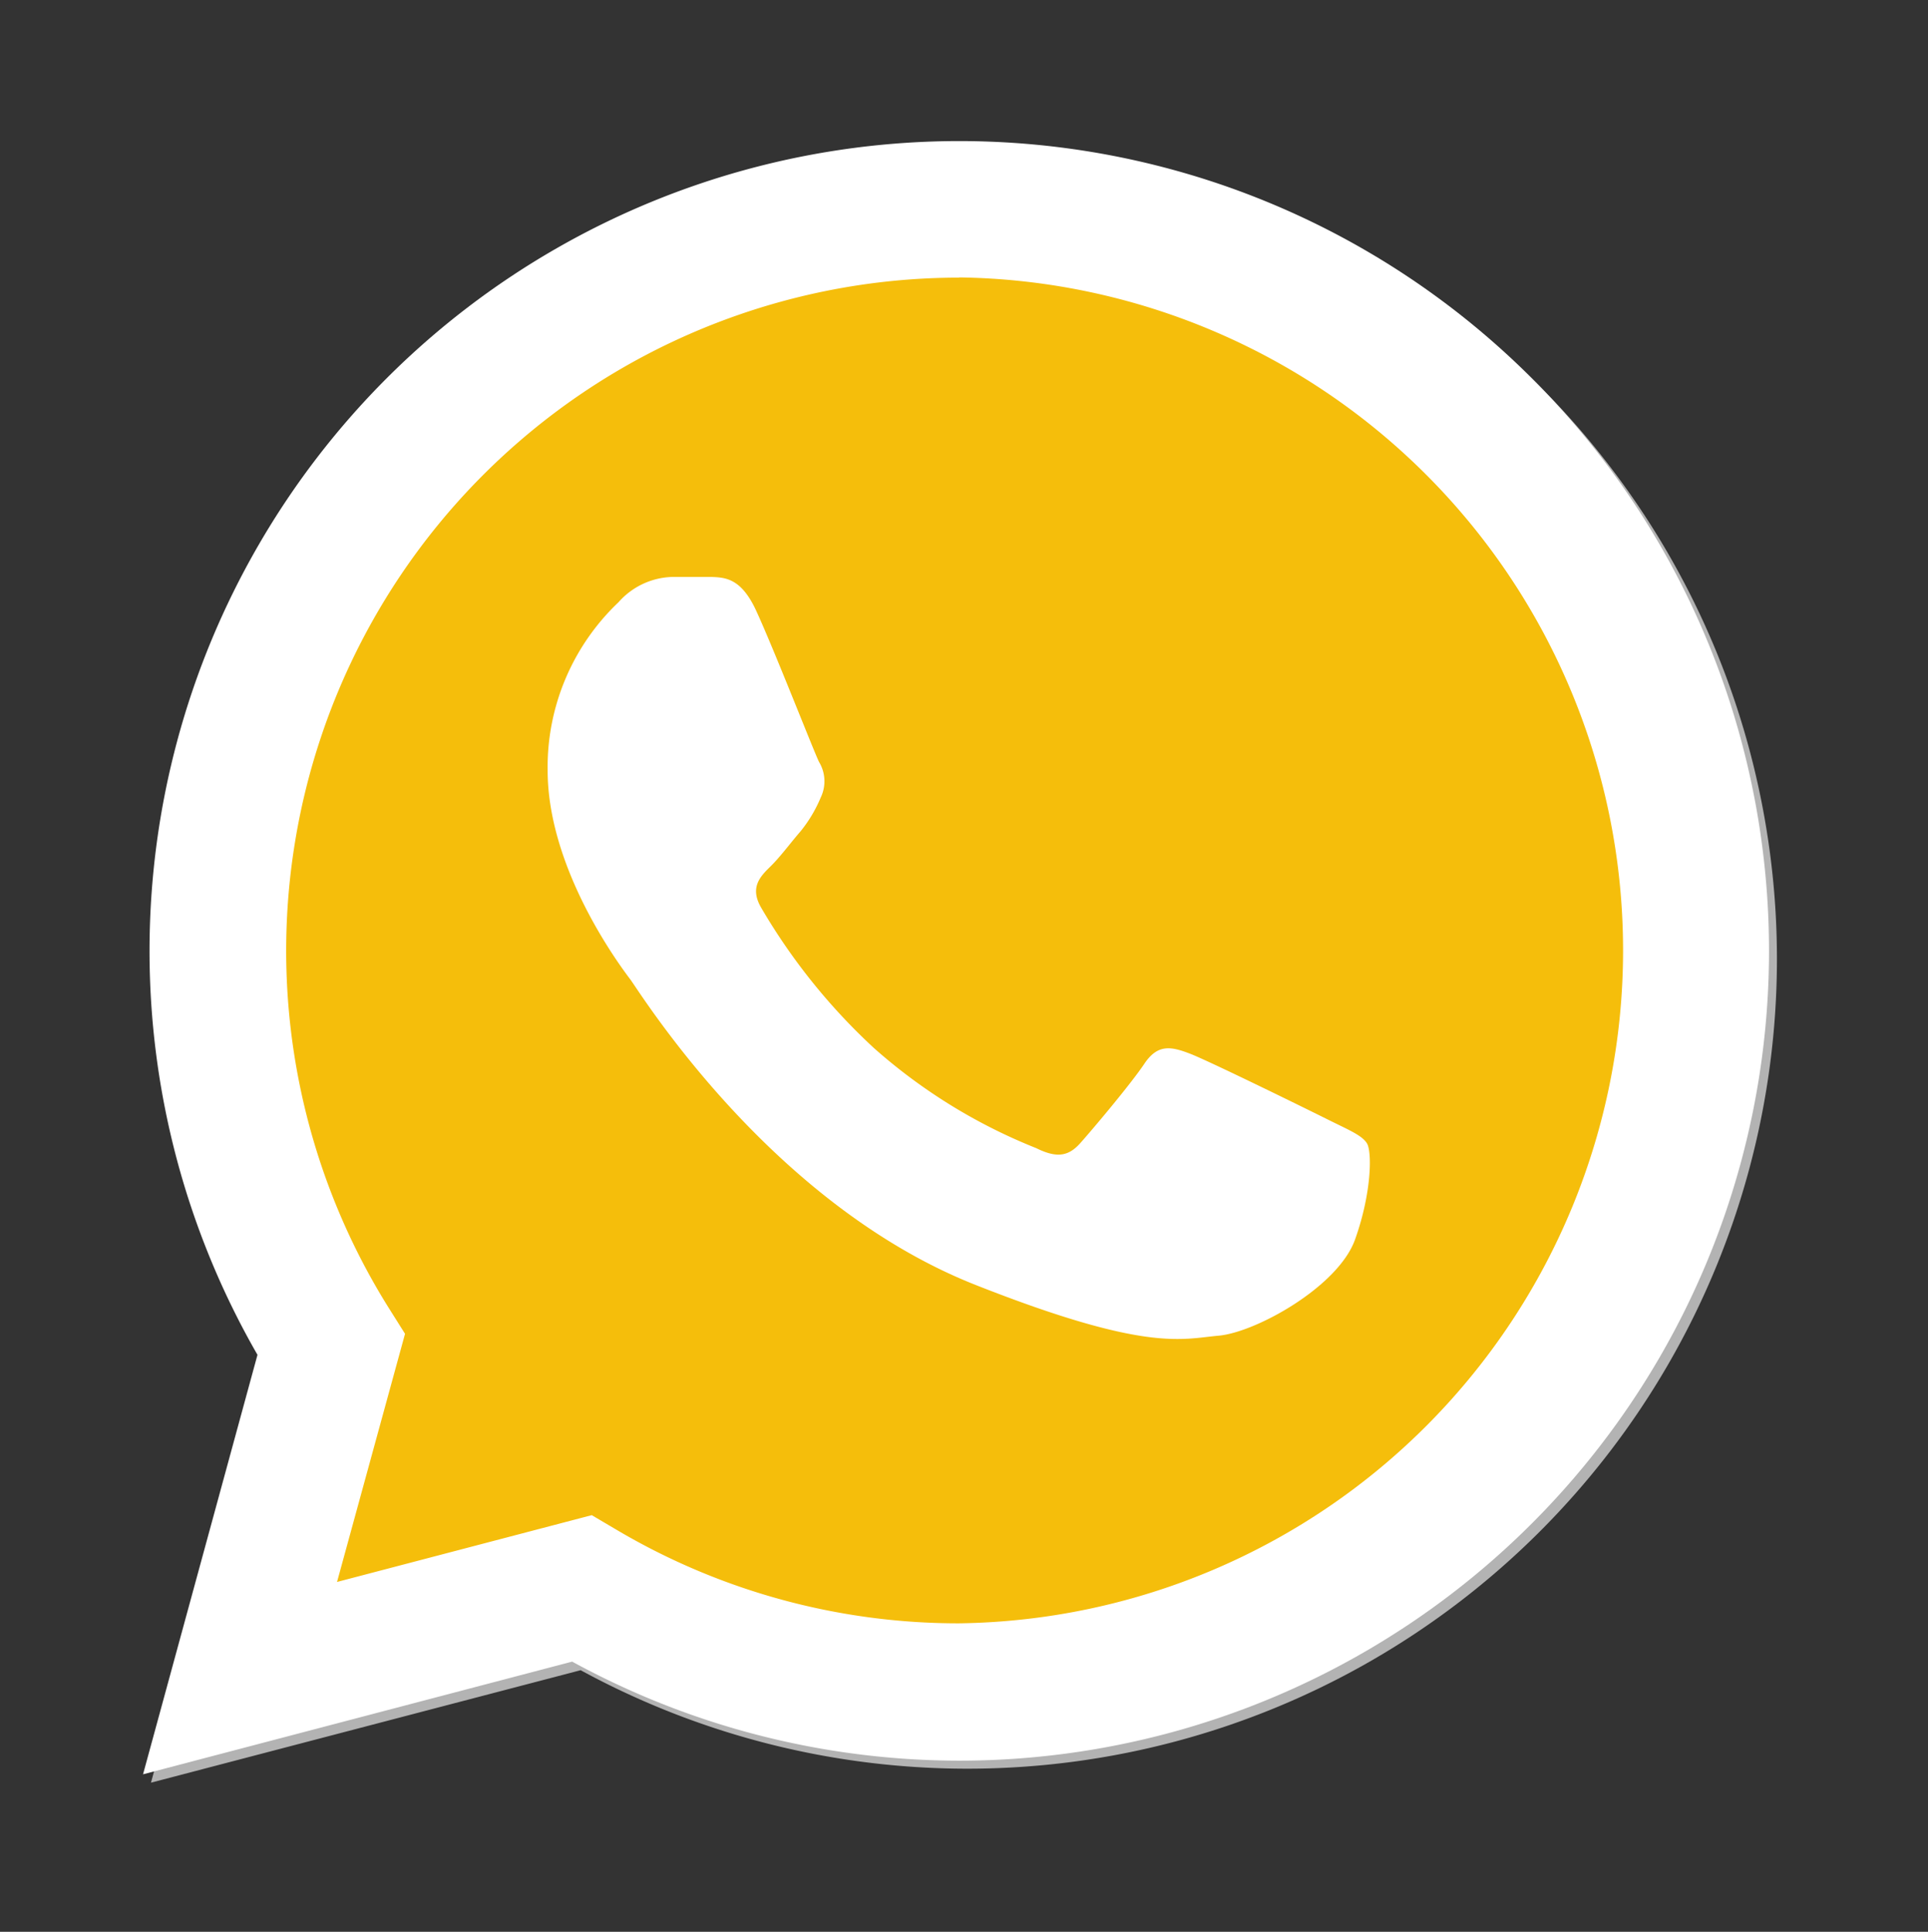 <svg id="Layer_1" data-name="Layer 1" xmlns="http://www.w3.org/2000/svg" viewBox="0 0 175.22 175.55"><rect x="0" y="0" width="175.22" height="175.55" fill="#333333" stroke="none"/><defs><style>.cls-1{fill:#b3b3b3;}.cls-2{fill:#fff;}.cls-3{fill:none;}.cls-4{fill:#f5be0b;}</style></defs><title>whatsapp</title><path class="cls-1" d="M54.53,138.45l2.24,1.32a61,61,0,0,0,31.12,8.53h0a61.15,61.15,0,1,0-51.81-28.65L37.57,122l-6.18,22.56ZM13.72,162l10.44-38.11a73.58,73.58,0,1,1,63.76,36.84h0a73.54,73.54,0,0,1-35.15-8.95Z"/><path class="cls-2" d="M13,161.24,23.4,123.12A73.59,73.59,0,1,1,87.16,160h0A73.5,73.5,0,0,1,52,151Z"/><path class="cls-3" d="M87.18,25.23a61.17,61.17,0,0,0-51.83,93.66l1.46,2.31-6.18,22.56,23.15-6.07L56,139a61,61,0,0,0,31.13,8.52h0a61.16,61.16,0,0,0,0-122.31Z"/><path class="cls-4" d="M87.18,25.23a61.17,61.17,0,0,0-51.83,93.66l1.46,2.32-6.18,22.55,23.15-6.07L56,139a61,61,0,0,0,31.13,8.52h0a61.16,61.16,0,0,0,0-122.31Z"/><path class="cls-2" d="M68.77,55.6c-1.38-3.06-2.83-3.12-4.13-3.17l-3.53,0a6.75,6.75,0,0,0-4.9,2.3A20.64,20.64,0,0,0,49.77,70c0,9,6.59,17.78,7.51,19S70,109.41,88.69,116.78c15.52,6.12,18.68,4.9,22.06,4.6s10.87-4.45,12.4-8.74,1.54-8,1.08-8.74-1.69-1.23-3.53-2.15-10.88-5.36-12.56-6-2.91-.92-4.14.92-4.74,6-5.82,7.21-2.14,1.38-4,.46a50.18,50.18,0,0,1-14.78-9.12A55.37,55.37,0,0,1,69.19,82.51c-1.08-1.84-.12-2.84.81-3.75s1.83-2.15,2.76-3.22a12.47,12.47,0,0,0,1.83-3.07,3.39,3.39,0,0,0-.15-3.22c-.46-.92-4-10-5.67-13.65"/></svg>